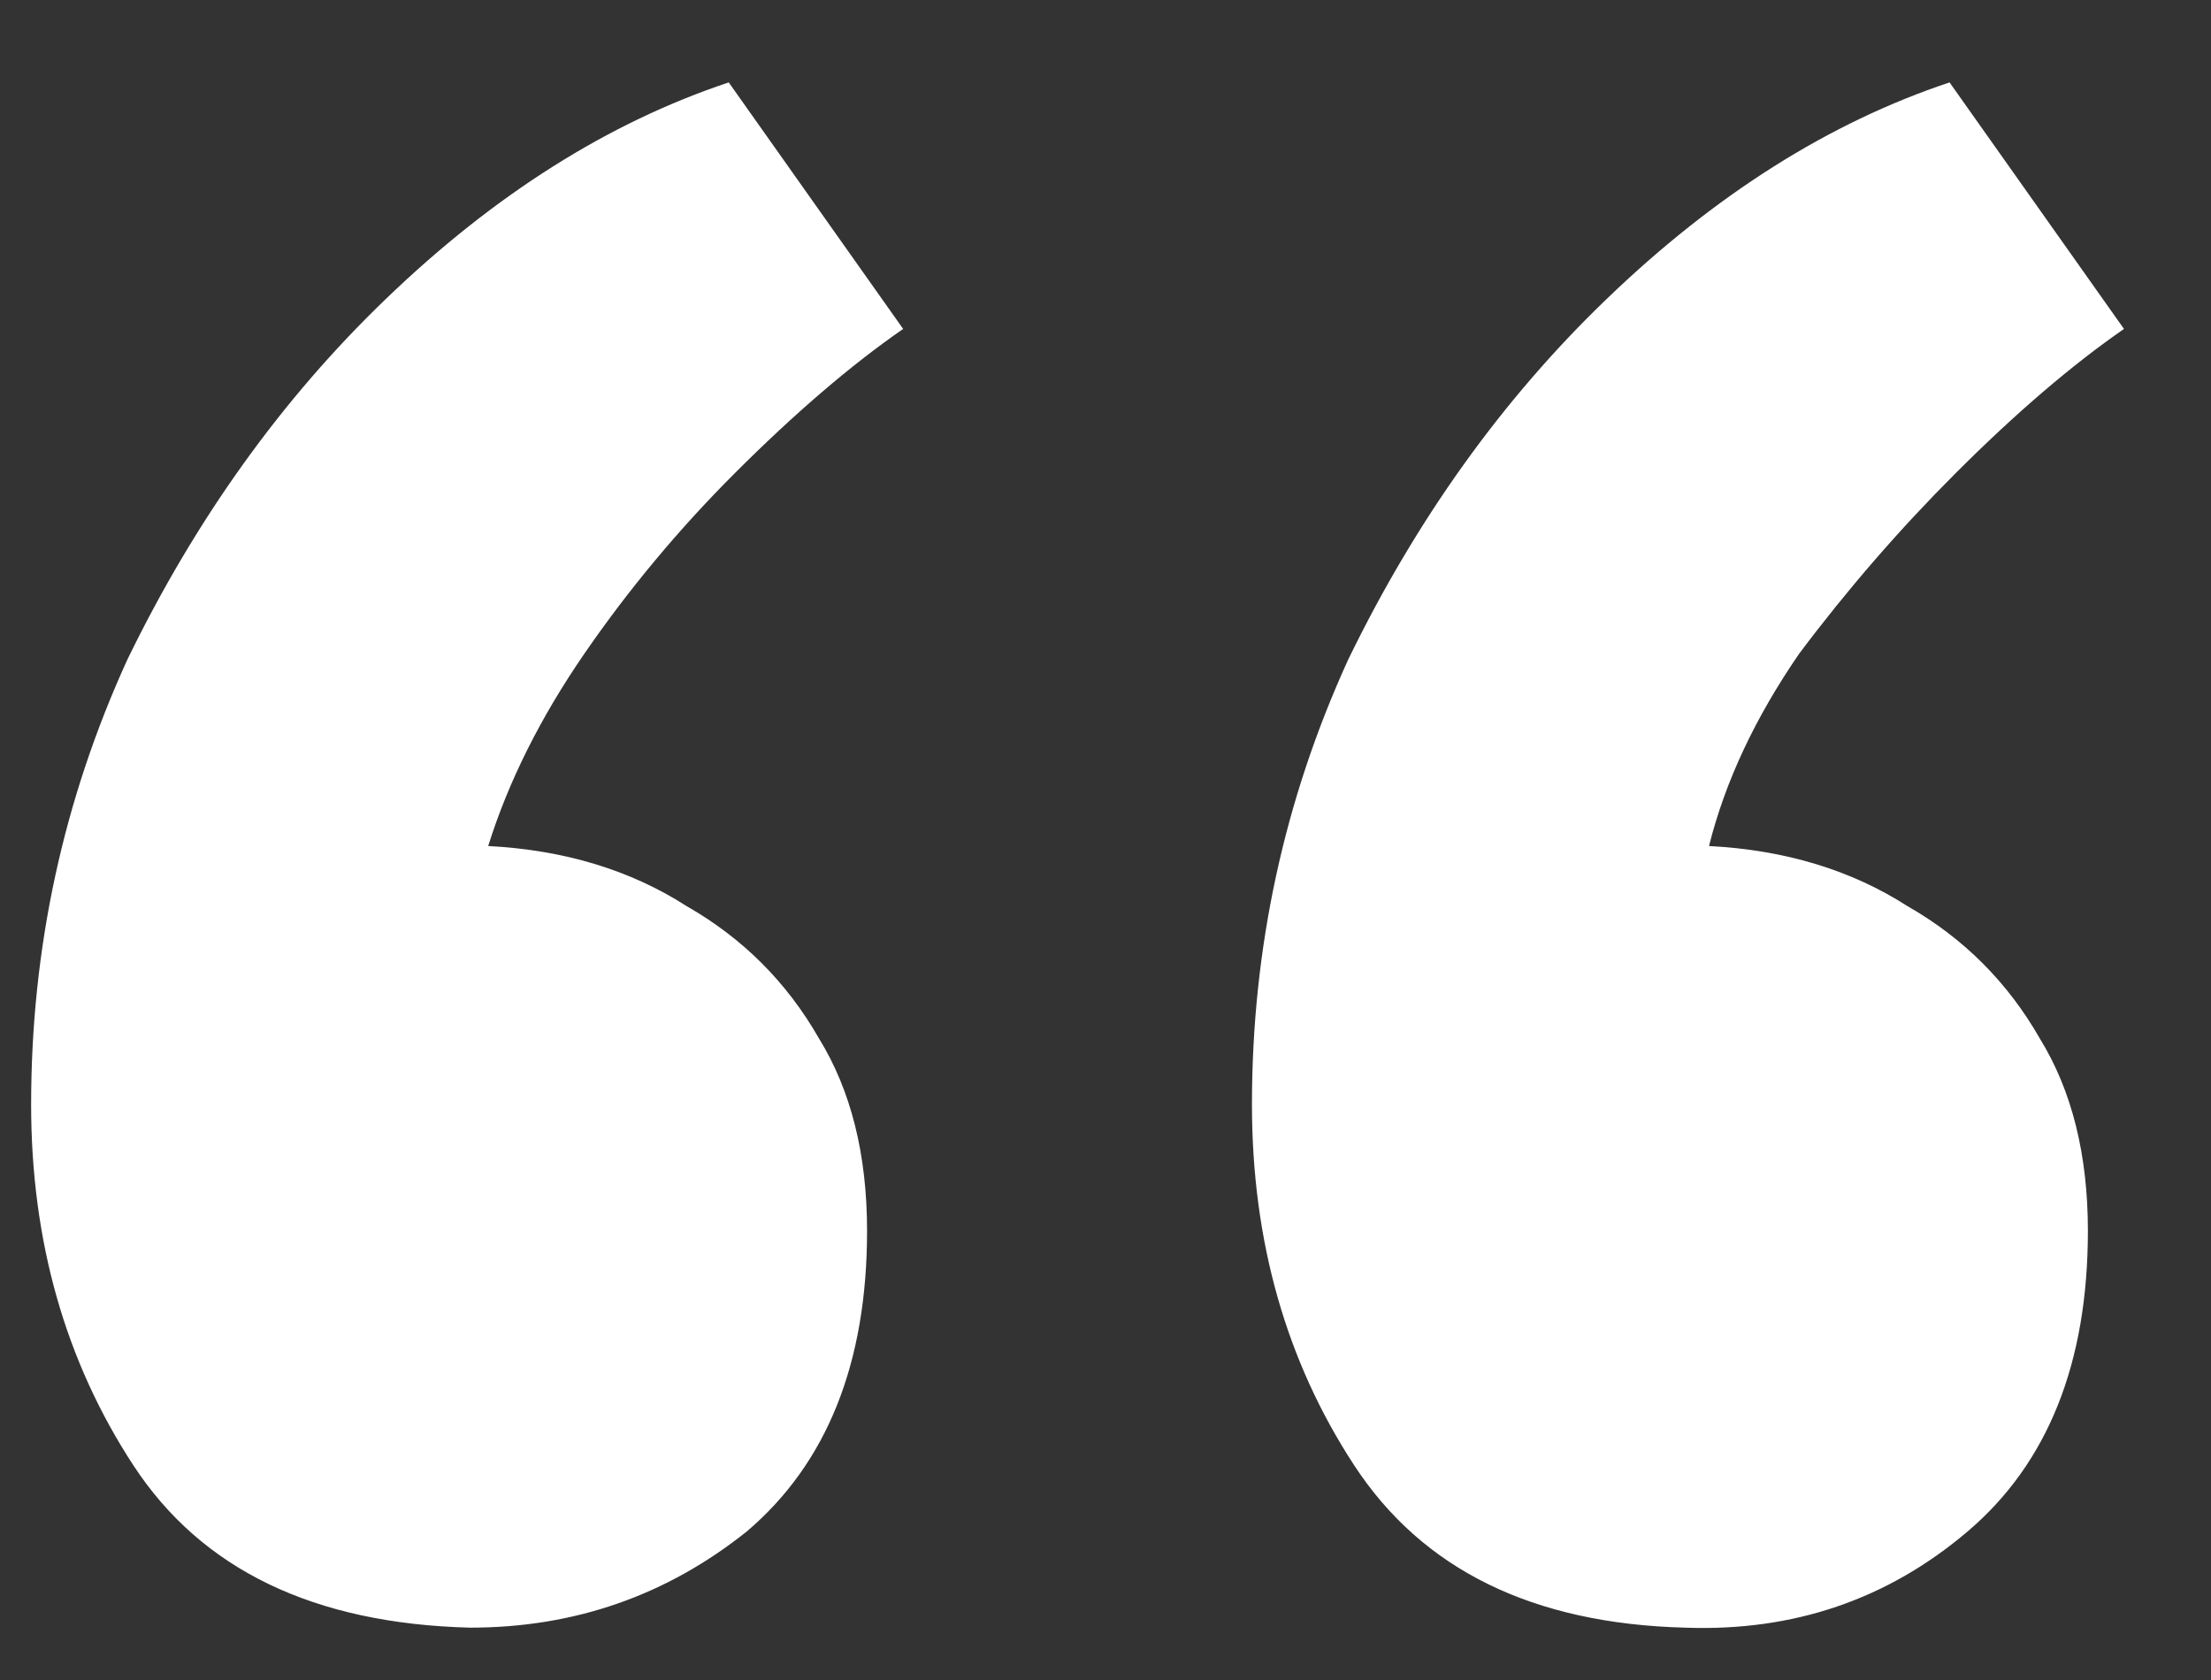 <?xml version="1.0" encoding="UTF-8"?> <svg xmlns="http://www.w3.org/2000/svg" width="25" height="19" viewBox="0 0 25 19" fill="none"><rect x="0" y="0" width="25" height="19" fill="#333333" stroke="none"/><path d="M19.052 18.408C17.329 18.363 16.083 17.751 15.312 16.572C14.541 15.393 14.156 14.033 14.156 12.492C14.156 10.724 14.519 9.047 15.244 7.46C16.015 5.873 16.989 4.513 18.168 3.38C19.392 2.201 20.684 1.385 22.044 0.932L24.016 3.72C23.427 4.128 22.792 4.672 22.112 5.352C21.477 5.987 20.888 6.667 20.344 7.392C19.845 8.117 19.505 8.843 19.324 9.568C20.185 9.613 20.933 9.84 21.568 10.248C22.203 10.611 22.701 11.109 23.064 11.744C23.427 12.333 23.608 13.059 23.608 13.92C23.608 15.416 23.155 16.549 22.248 17.32C21.341 18.091 20.276 18.453 19.052 18.408ZM5.316 18.408C3.548 18.363 2.279 17.751 1.508 16.572C0.737 15.393 0.352 14.033 0.352 12.492C0.352 10.724 0.715 9.047 1.44 7.46C2.211 5.873 3.185 4.513 4.364 3.38C5.588 2.201 6.88 1.385 8.24 0.932L10.212 3.72C9.623 4.128 8.988 4.672 8.308 5.352C7.673 5.987 7.107 6.667 6.608 7.392C6.109 8.117 5.747 8.843 5.52 9.568C6.381 9.613 7.129 9.84 7.764 10.248C8.399 10.611 8.897 11.109 9.26 11.744C9.623 12.333 9.804 13.059 9.804 13.92C9.804 15.416 9.351 16.549 8.444 17.32C7.537 18.045 6.495 18.408 5.316 18.408Z" fill="white"></path></svg> 
